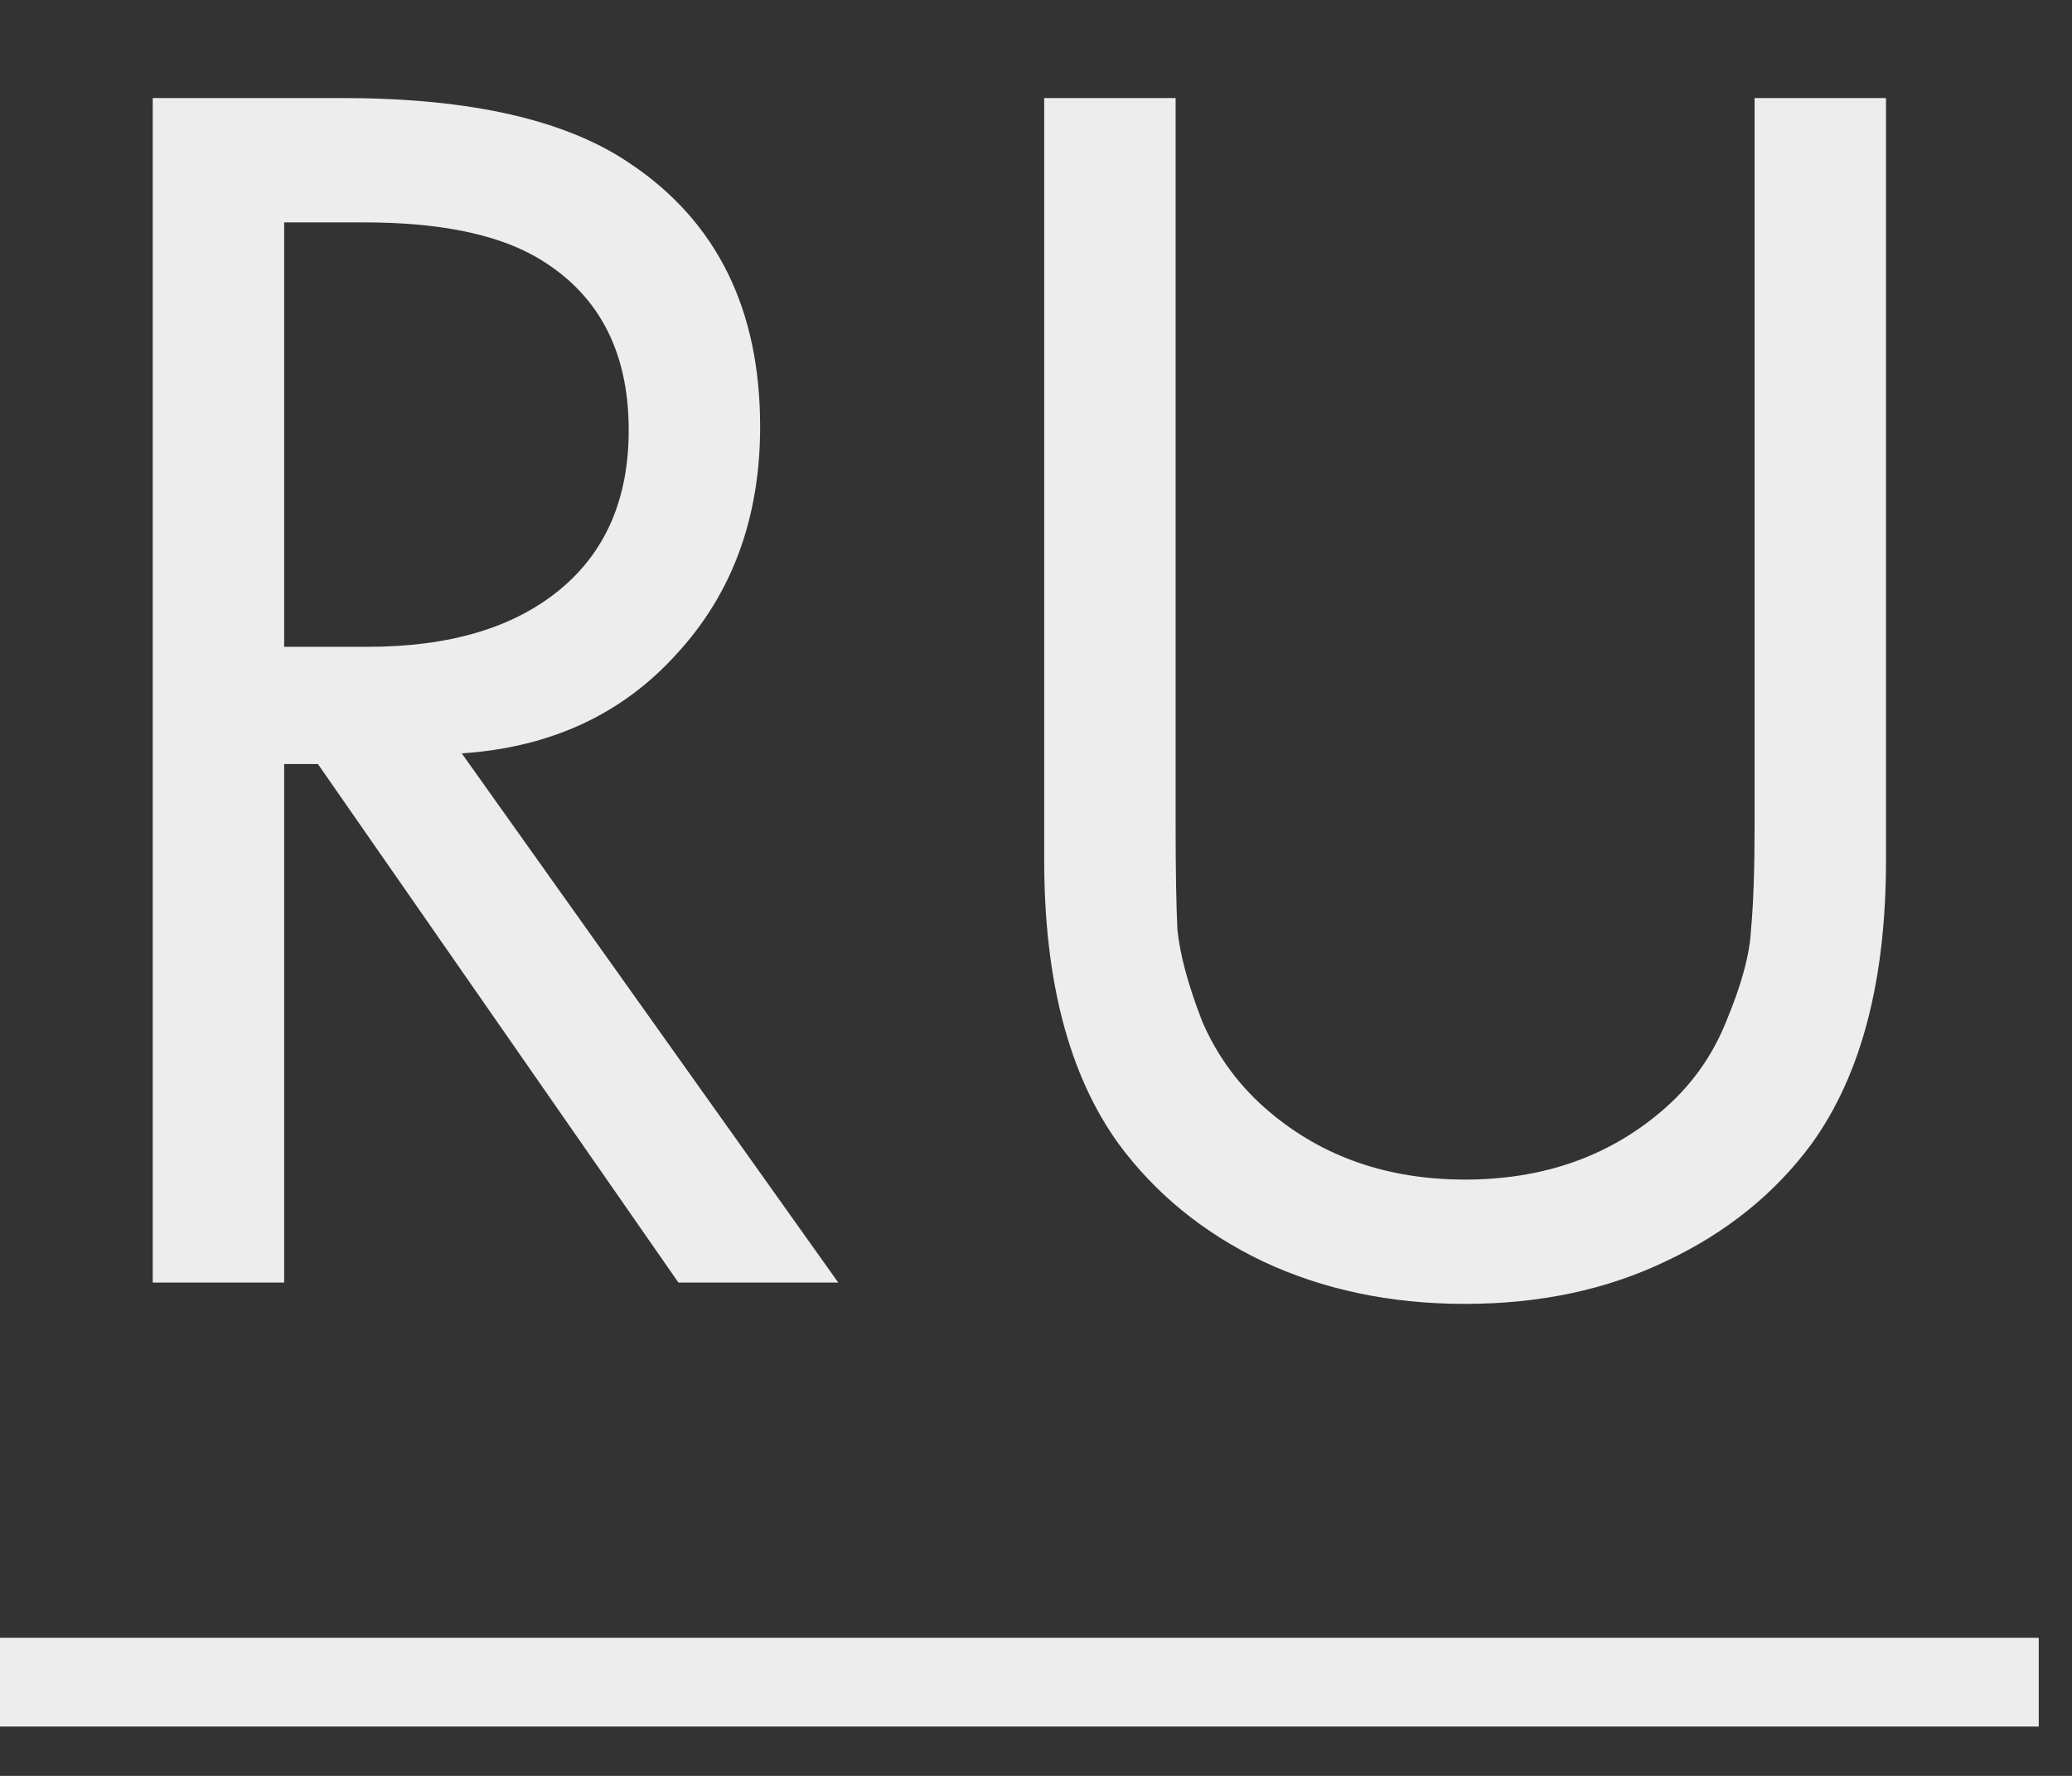 <?xml version="1.0" encoding="UTF-8"?> <svg xmlns="http://www.w3.org/2000/svg" width="21" height="18" viewBox="0 0 21 18" fill="none"><rect x="0" y="0" width="21" height="18" fill="#333333" stroke="none"/> <path d="M1.548 0.994H3.474C4.77 0.994 5.742 1.216 6.39 1.66C7.266 2.248 7.704 3.136 7.704 4.324C7.704 5.248 7.422 6.016 6.858 6.628C6.306 7.24 5.58 7.576 4.68 7.636L8.496 13H6.876L3.222 7.744H2.88V13H1.548V0.994ZM2.88 2.254V6.556H3.726C4.554 6.556 5.202 6.364 5.67 5.98C6.138 5.596 6.372 5.056 6.372 4.36C6.372 3.544 6.054 2.956 5.418 2.596C5.01 2.368 4.434 2.254 3.69 2.254H2.88ZM11.915 0.994V8.356C11.915 8.812 11.921 9.166 11.933 9.418C11.957 9.67 12.041 9.982 12.185 10.354C12.341 10.714 12.569 11.02 12.869 11.272C13.409 11.728 14.069 11.956 14.849 11.956C15.629 11.956 16.289 11.728 16.829 11.272C17.129 11.02 17.351 10.714 17.495 10.354C17.651 9.982 17.735 9.67 17.747 9.418C17.771 9.166 17.783 8.812 17.783 8.356V0.994H19.115V8.716C19.115 9.94 18.863 10.9 18.359 11.596C17.987 12.1 17.495 12.496 16.883 12.784C16.283 13.072 15.605 13.216 14.849 13.216C14.093 13.216 13.409 13.072 12.797 12.784C12.197 12.496 11.711 12.1 11.339 11.596C10.835 10.9 10.583 9.94 10.583 8.716V0.994H11.915Z" fill="#EDEDED"></path> <path d="M0 16.6H20.663V17.5H0V16.6Z" fill="#EDEDED"></path> </svg> 